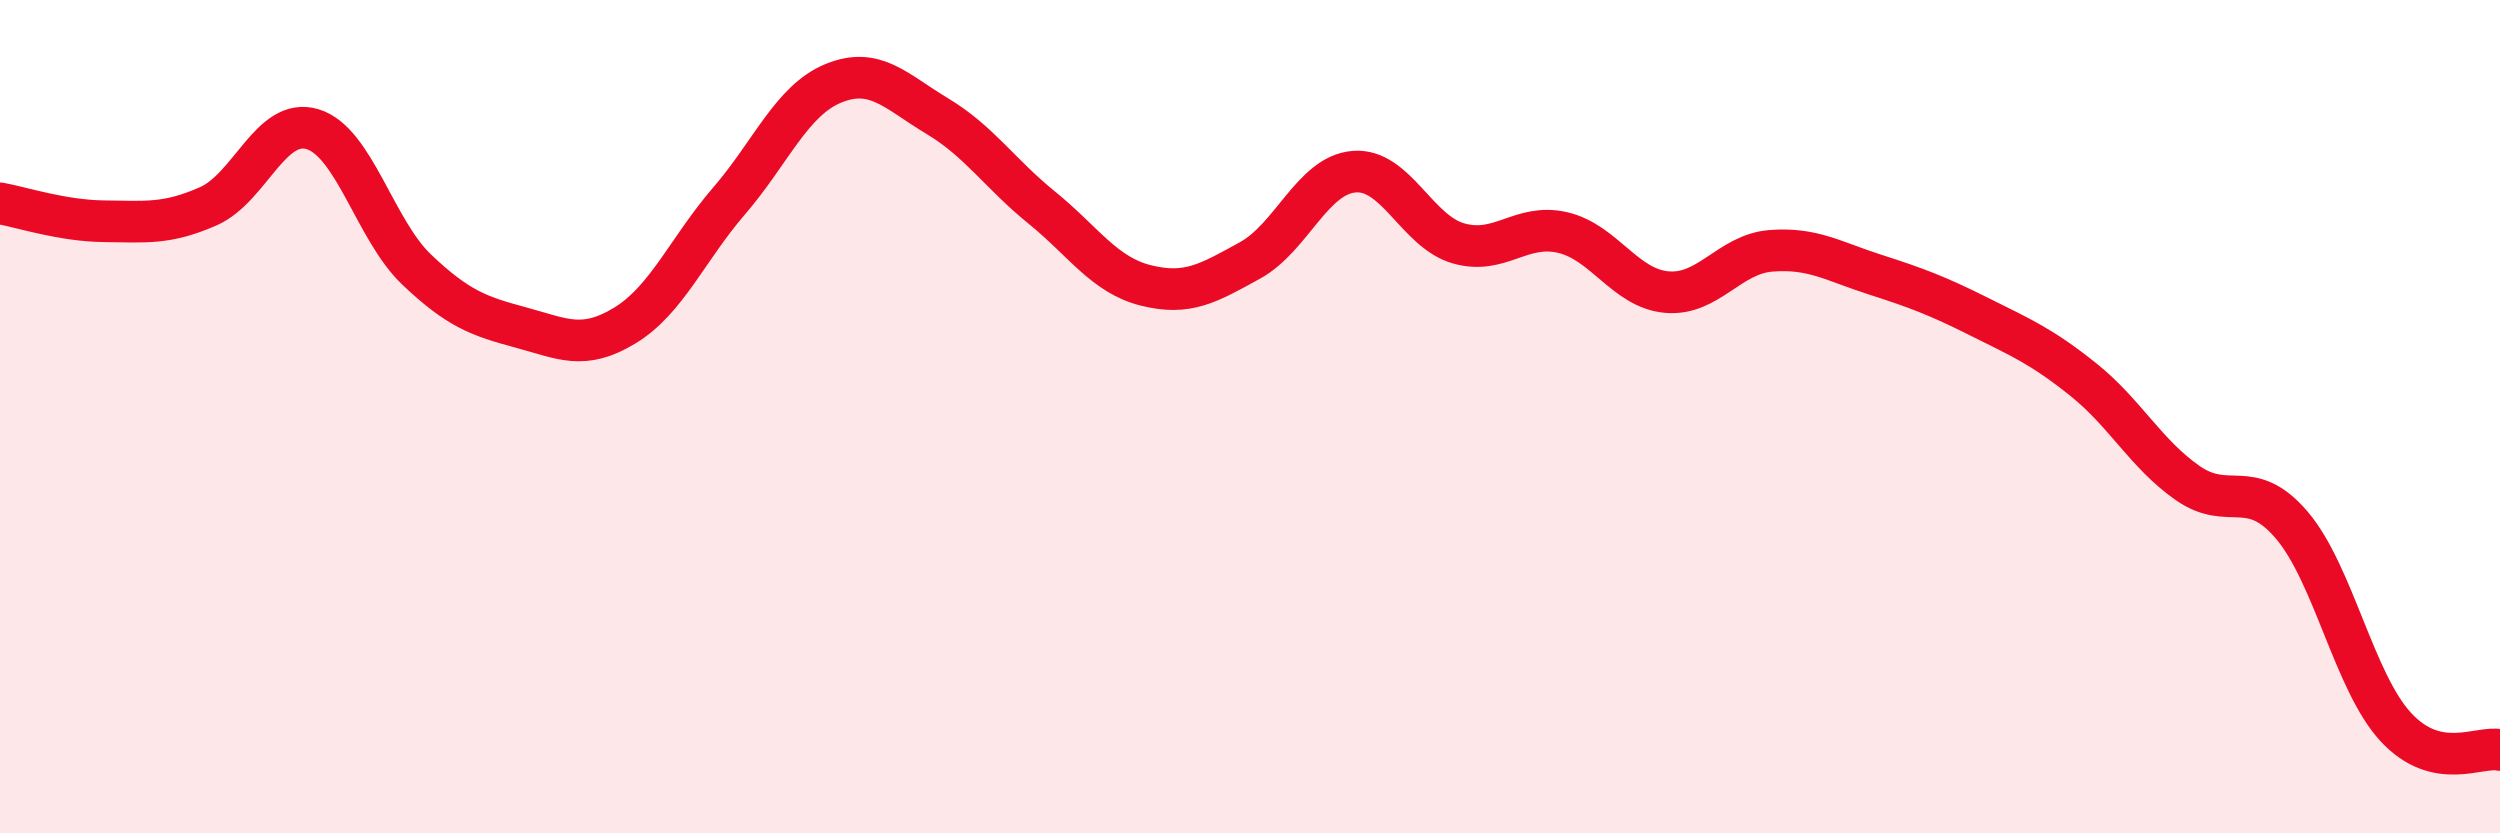 
    <svg width="60" height="20" viewBox="0 0 60 20" xmlns="http://www.w3.org/2000/svg">
      <path
        d="M 0,4.88 C 0.5,4.97 1.5,5.3 2.5,5.31 C 3.5,5.32 4,5.39 5,4.95 C 6,4.51 6.5,2.8 7.5,3.1 C 8.5,3.4 9,5.52 10,6.47 C 11,7.42 11.5,7.59 12.5,7.86 C 13.5,8.13 14,8.42 15,7.81 C 16,7.2 16.5,5.98 17.5,4.82 C 18.5,3.66 19,2.41 20,2 C 21,1.59 21.5,2.19 22.5,2.79 C 23.5,3.39 24,4.17 25,4.98 C 26,5.79 26.5,6.6 27.5,6.85 C 28.5,7.1 29,6.8 30,6.25 C 31,5.7 31.5,4.2 32.5,4.12 C 33.5,4.04 34,5.55 35,5.84 C 36,6.13 36.5,5.35 37.5,5.58 C 38.5,5.81 39,6.92 40,7.01 C 41,7.1 41.5,6.1 42.5,6.02 C 43.5,5.94 44,6.27 45,6.59 C 46,6.91 46.5,7.1 47.5,7.6 C 48.5,8.1 49,8.31 50,9.11 C 51,9.91 51.5,10.89 52.5,11.59 C 53.5,12.29 54,11.43 55,12.6 C 56,13.77 56.5,16.37 57.5,17.45 C 58.5,18.53 59.5,17.89 60,18L60 20L0 20Z"
        fill="#EB0A25"
        opacity="0.1"
        stroke-linecap="round"
        stroke-linejoin="round"
      />
      <path
        d="M 0,4.88 C 0.5,4.97 1.5,5.3 2.5,5.31 C 3.5,5.32 4,5.39 5,4.95 C 6,4.51 6.5,2.8 7.5,3.1 C 8.5,3.4 9,5.52 10,6.47 C 11,7.42 11.5,7.59 12.5,7.86 C 13.5,8.13 14,8.42 15,7.81 C 16,7.2 16.5,5.98 17.5,4.82 C 18.5,3.66 19,2.41 20,2 C 21,1.59 21.5,2.19 22.5,2.79 C 23.5,3.39 24,4.17 25,4.98 C 26,5.79 26.5,6.6 27.5,6.85 C 28.5,7.1 29,6.8 30,6.25 C 31,5.7 31.5,4.2 32.5,4.12 C 33.5,4.04 34,5.55 35,5.84 C 36,6.13 36.5,5.35 37.5,5.58 C 38.5,5.81 39,6.92 40,7.01 C 41,7.1 41.5,6.1 42.5,6.02 C 43.5,5.94 44,6.27 45,6.59 C 46,6.91 46.5,7.1 47.5,7.6 C 48.5,8.1 49,8.31 50,9.11 C 51,9.91 51.5,10.89 52.5,11.59 C 53.5,12.29 54,11.43 55,12.6 C 56,13.77 56.5,16.37 57.5,17.45 C 58.5,18.53 59.5,17.89 60,18"
        stroke="#EB0A25"
        stroke-width="1"
        fill="none"
        stroke-linecap="round"
        stroke-linejoin="round"
      />
    </svg>
  